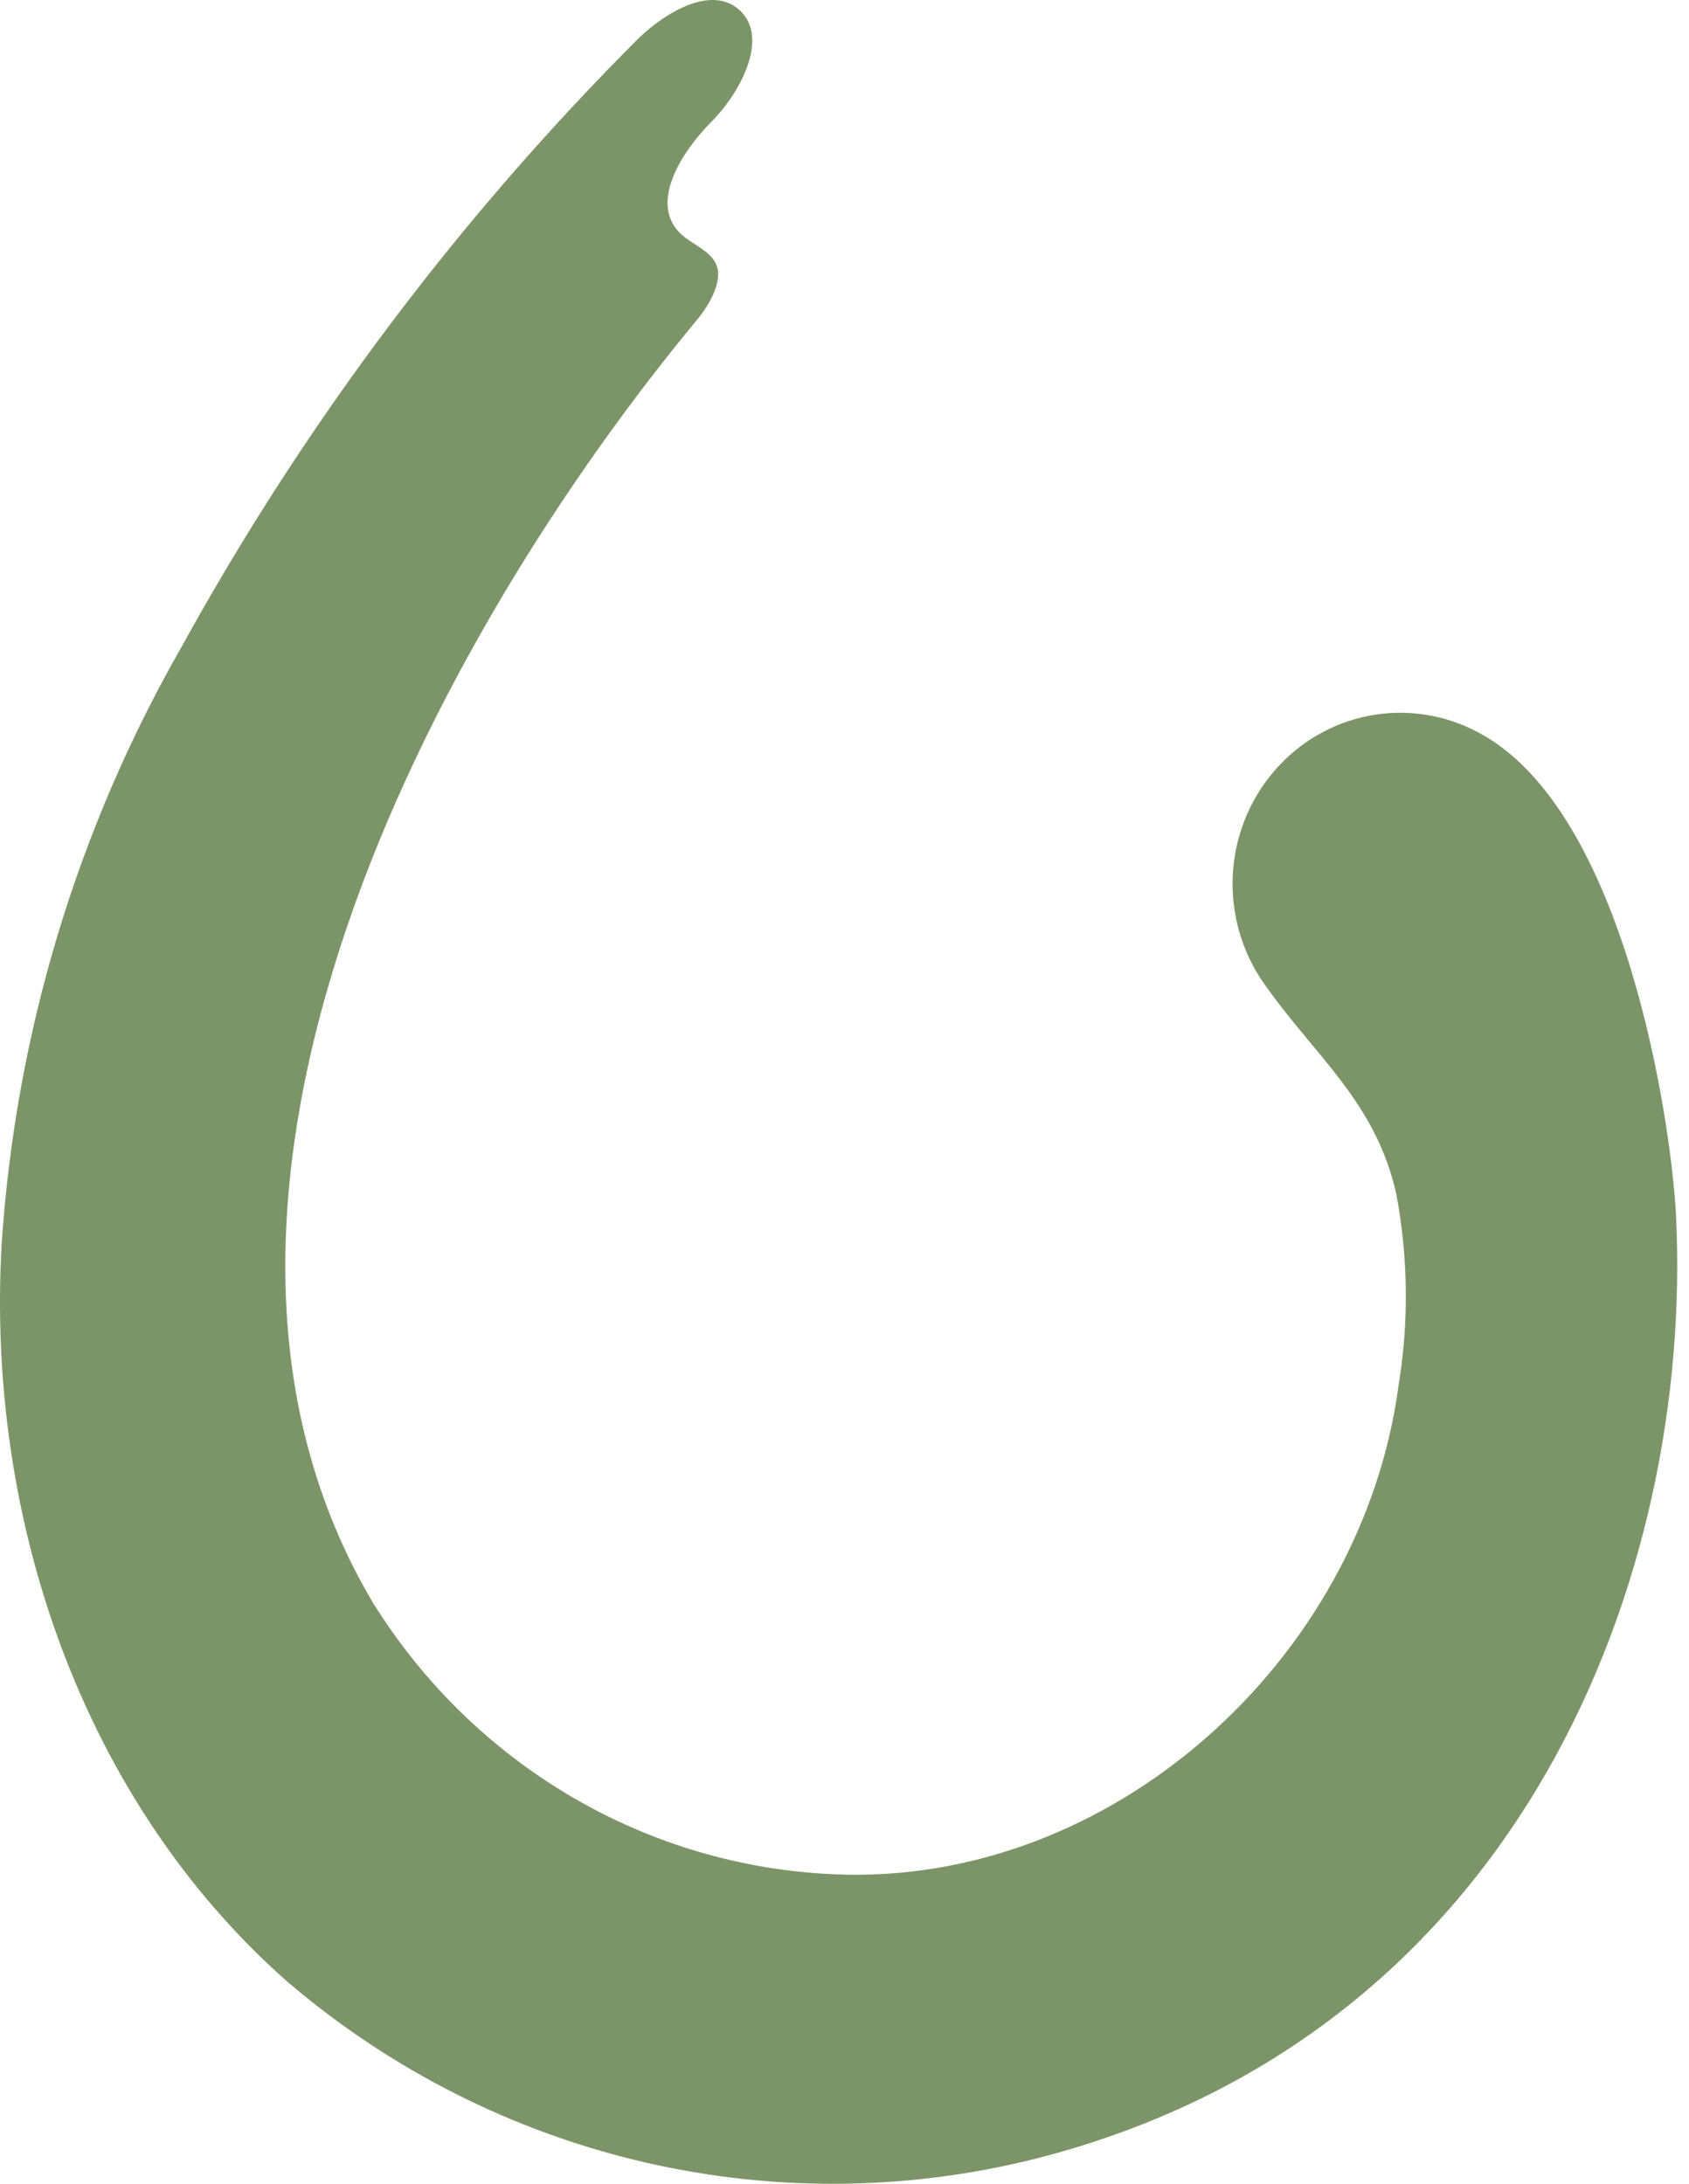 <svg xmlns="http://www.w3.org/2000/svg" width="41" height="53" viewBox="0 0 41 53" fill="none"><path d="M40.686 29.518C41.103 38.228 36.96 49.222 25.412 52.32C22.231 53.166 18.898 53.223 15.691 52.488C12.483 51.753 9.495 50.247 6.974 48.094C2.007 43.711 -0.341 36.887 0.04 30.202C0.377 25.093 1.869 20.134 4.4 15.713C7.398 10.268 11.14 5.287 15.513 0.918C16.202 0.261 17.326 -0.386 17.988 0.28C18.65 0.946 17.988 2.231 17.272 2.952C16.556 3.673 15.776 4.885 16.483 5.634C16.764 5.929 17.236 6.059 17.39 6.429C17.544 6.799 17.254 7.353 16.936 7.742C10.591 15.389 3.194 29.065 9.068 38.922C10.274 40.851 11.917 42.455 13.86 43.598C15.802 44.74 17.986 45.389 20.227 45.487C26.953 45.801 33.063 40.299 33.951 33.614C34.202 32.082 34.183 30.516 33.897 28.991C33.407 26.753 31.92 25.634 30.688 23.877C30.152 23.118 29.883 22.197 29.924 21.262C29.966 20.328 30.315 19.435 30.917 18.729C31.518 18.022 32.335 17.544 33.236 17.37C34.138 17.197 35.07 17.34 35.882 17.774C39.471 19.661 40.577 27.308 40.686 29.518Z" fill="#7C9568"></path></svg>